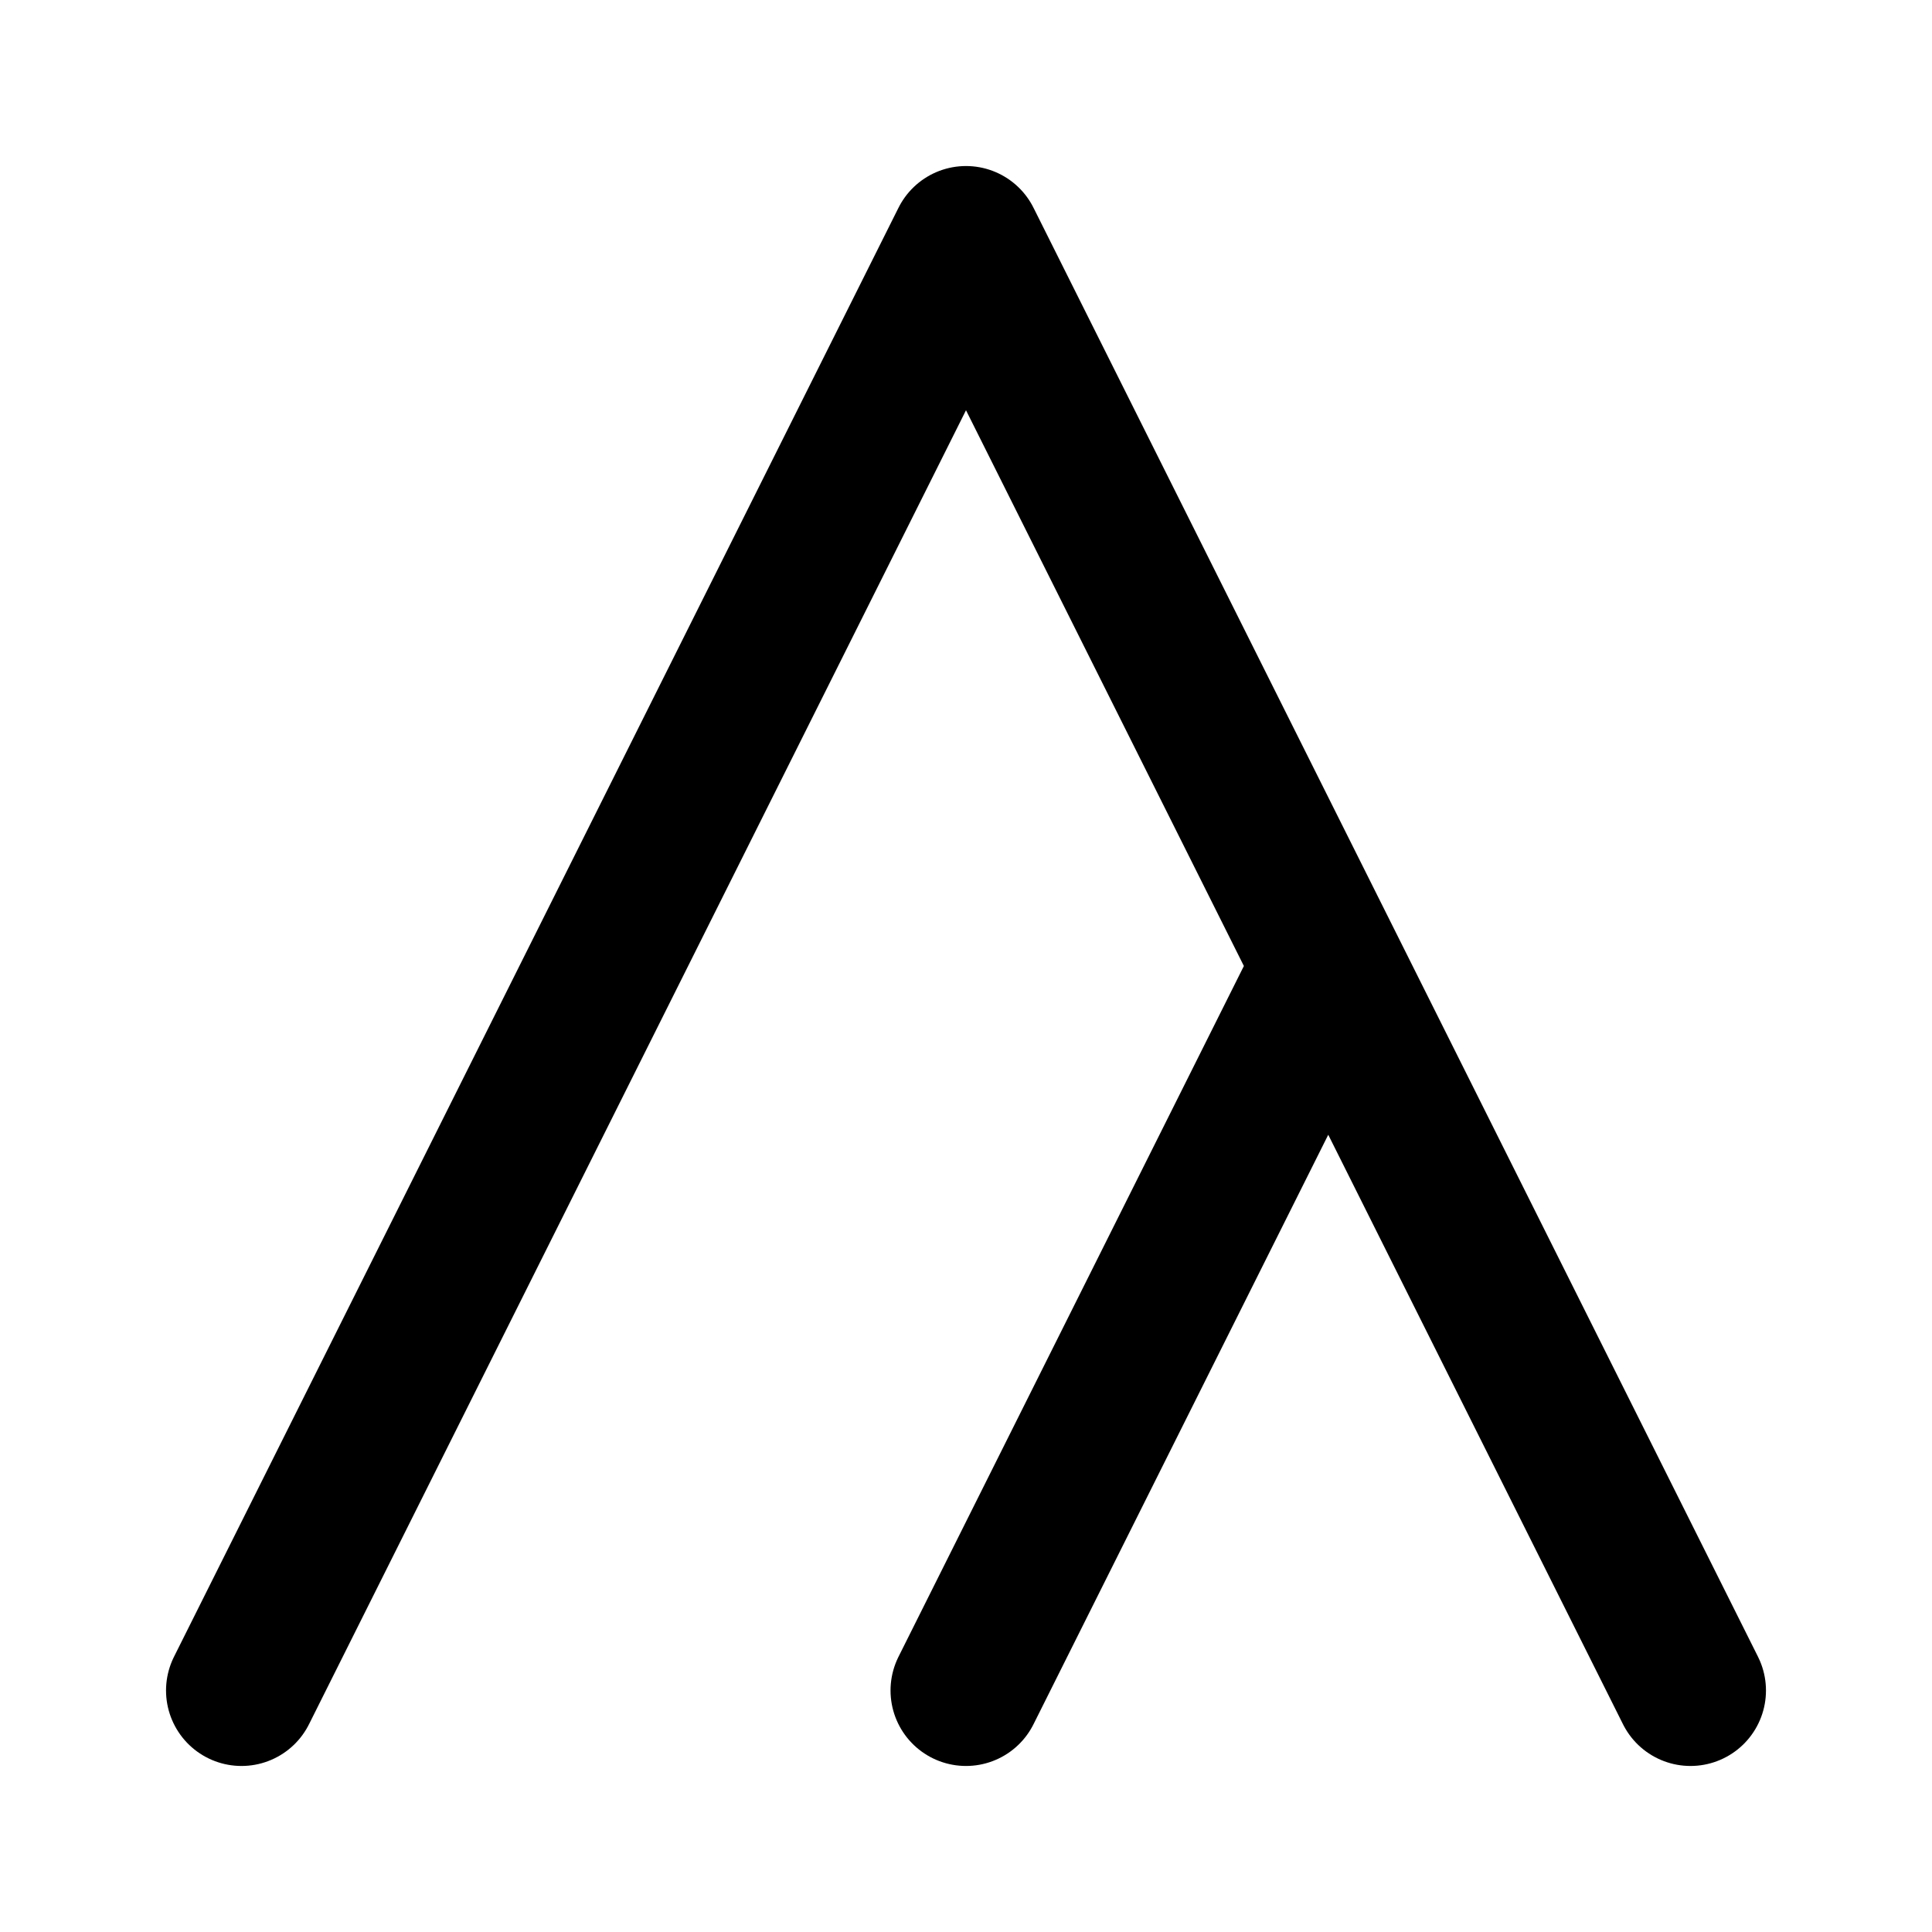 <?xml version="1.0" encoding="UTF-8"?>
<svg xmlns="http://www.w3.org/2000/svg" width="128" height="128">
<path d="M 88,64 64,112 88,64 112,112 64,16 16,112 64,16" style="stroke:#000000;stroke-width:10;stroke-linejoin:round" />
</svg>
